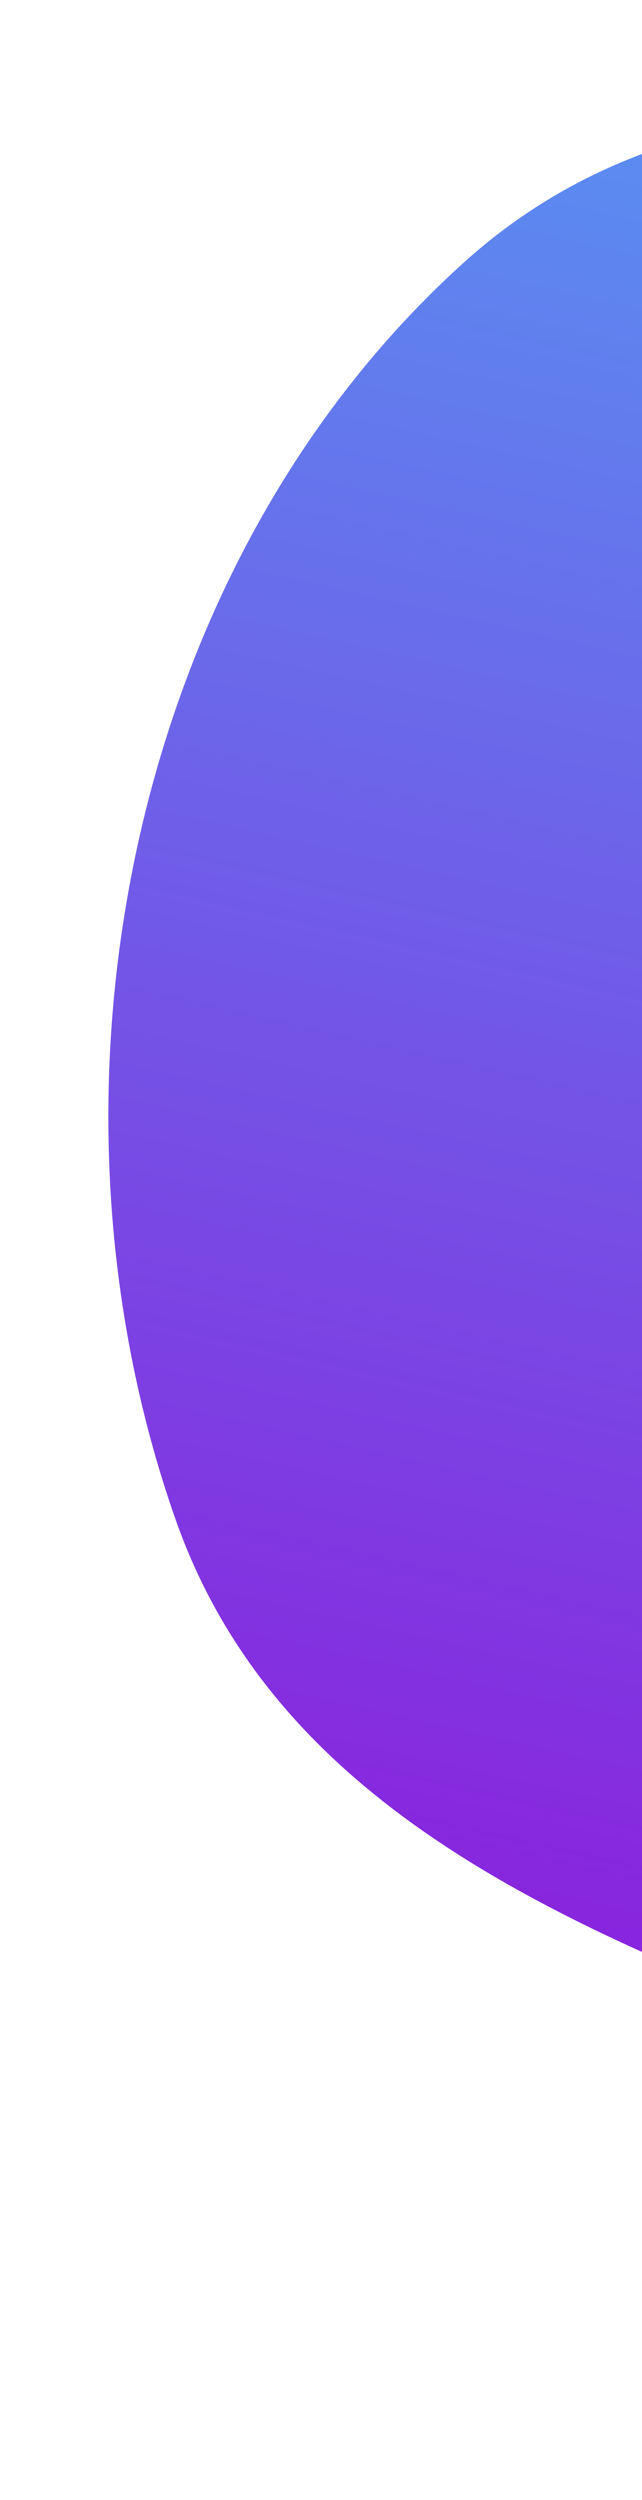 <svg width="191" height="743" viewBox="0 0 191 743" fill="none" xmlns="http://www.w3.org/2000/svg">
<g filter="url(#filter0_d_445_8607)">
<path fill-rule="evenodd" clip-rule="evenodd" d="M66.299 451.77C105.802 563.89 240.547 590.193 349.237 638.165C441.389 678.838 534.661 733.984 629.598 700.393C730.509 664.688 789.502 568.441 828.371 468.635C874.62 349.88 939.271 207.083 860.839 106.625C783.31 7.321 631.332 60.186 505.532 55.124C381.351 50.128 244.163 -5.212 151.906 78.099C52.178 168.158 21.617 324.955 66.299 451.77Z" fill="url(#paint0_linear_445_8607)"/>
</g>
<defs>
<filter id="filter0_d_445_8607" x="0.238" y="0.498" width="915.328" height="742.282" filterUnits="userSpaceOnUse" color-interpolation-filters="sRGB">
<feFlood flood-opacity="0" result="BackgroundImageFix"/>
<feColorMatrix in="SourceAlpha" type="matrix" values="0 0 0 0 0 0 0 0 0 0 0 0 0 0 0 0 0 0 127 0" result="hardAlpha"/>
<feOffset dx="-14"/>
<feGaussianBlur stdDeviation="16"/>
<feComposite in2="hardAlpha" operator="out"/>
<feColorMatrix type="matrix" values="0 0 0 0 0.22 0 0 0 0 0.859 0 0 0 0 1 0 0 0 0.15 0"/>
<feBlend mode="normal" in2="BackgroundImageFix" result="effect1_dropShadow_445_8607"/>
<feBlend mode="normal" in="SourceGraphic" in2="effect1_dropShadow_445_8607" result="shape"/>
</filter>
<linearGradient id="paint0_linear_445_8607" x1="290.489" y1="-347.349" x2="79.189" y2="584.229" gradientUnits="userSpaceOnUse">
<stop stop-color="#38DBFF"/>
<stop offset="0.984" stop-color="#8A21DD"/>
</linearGradient>
</defs>
</svg>
